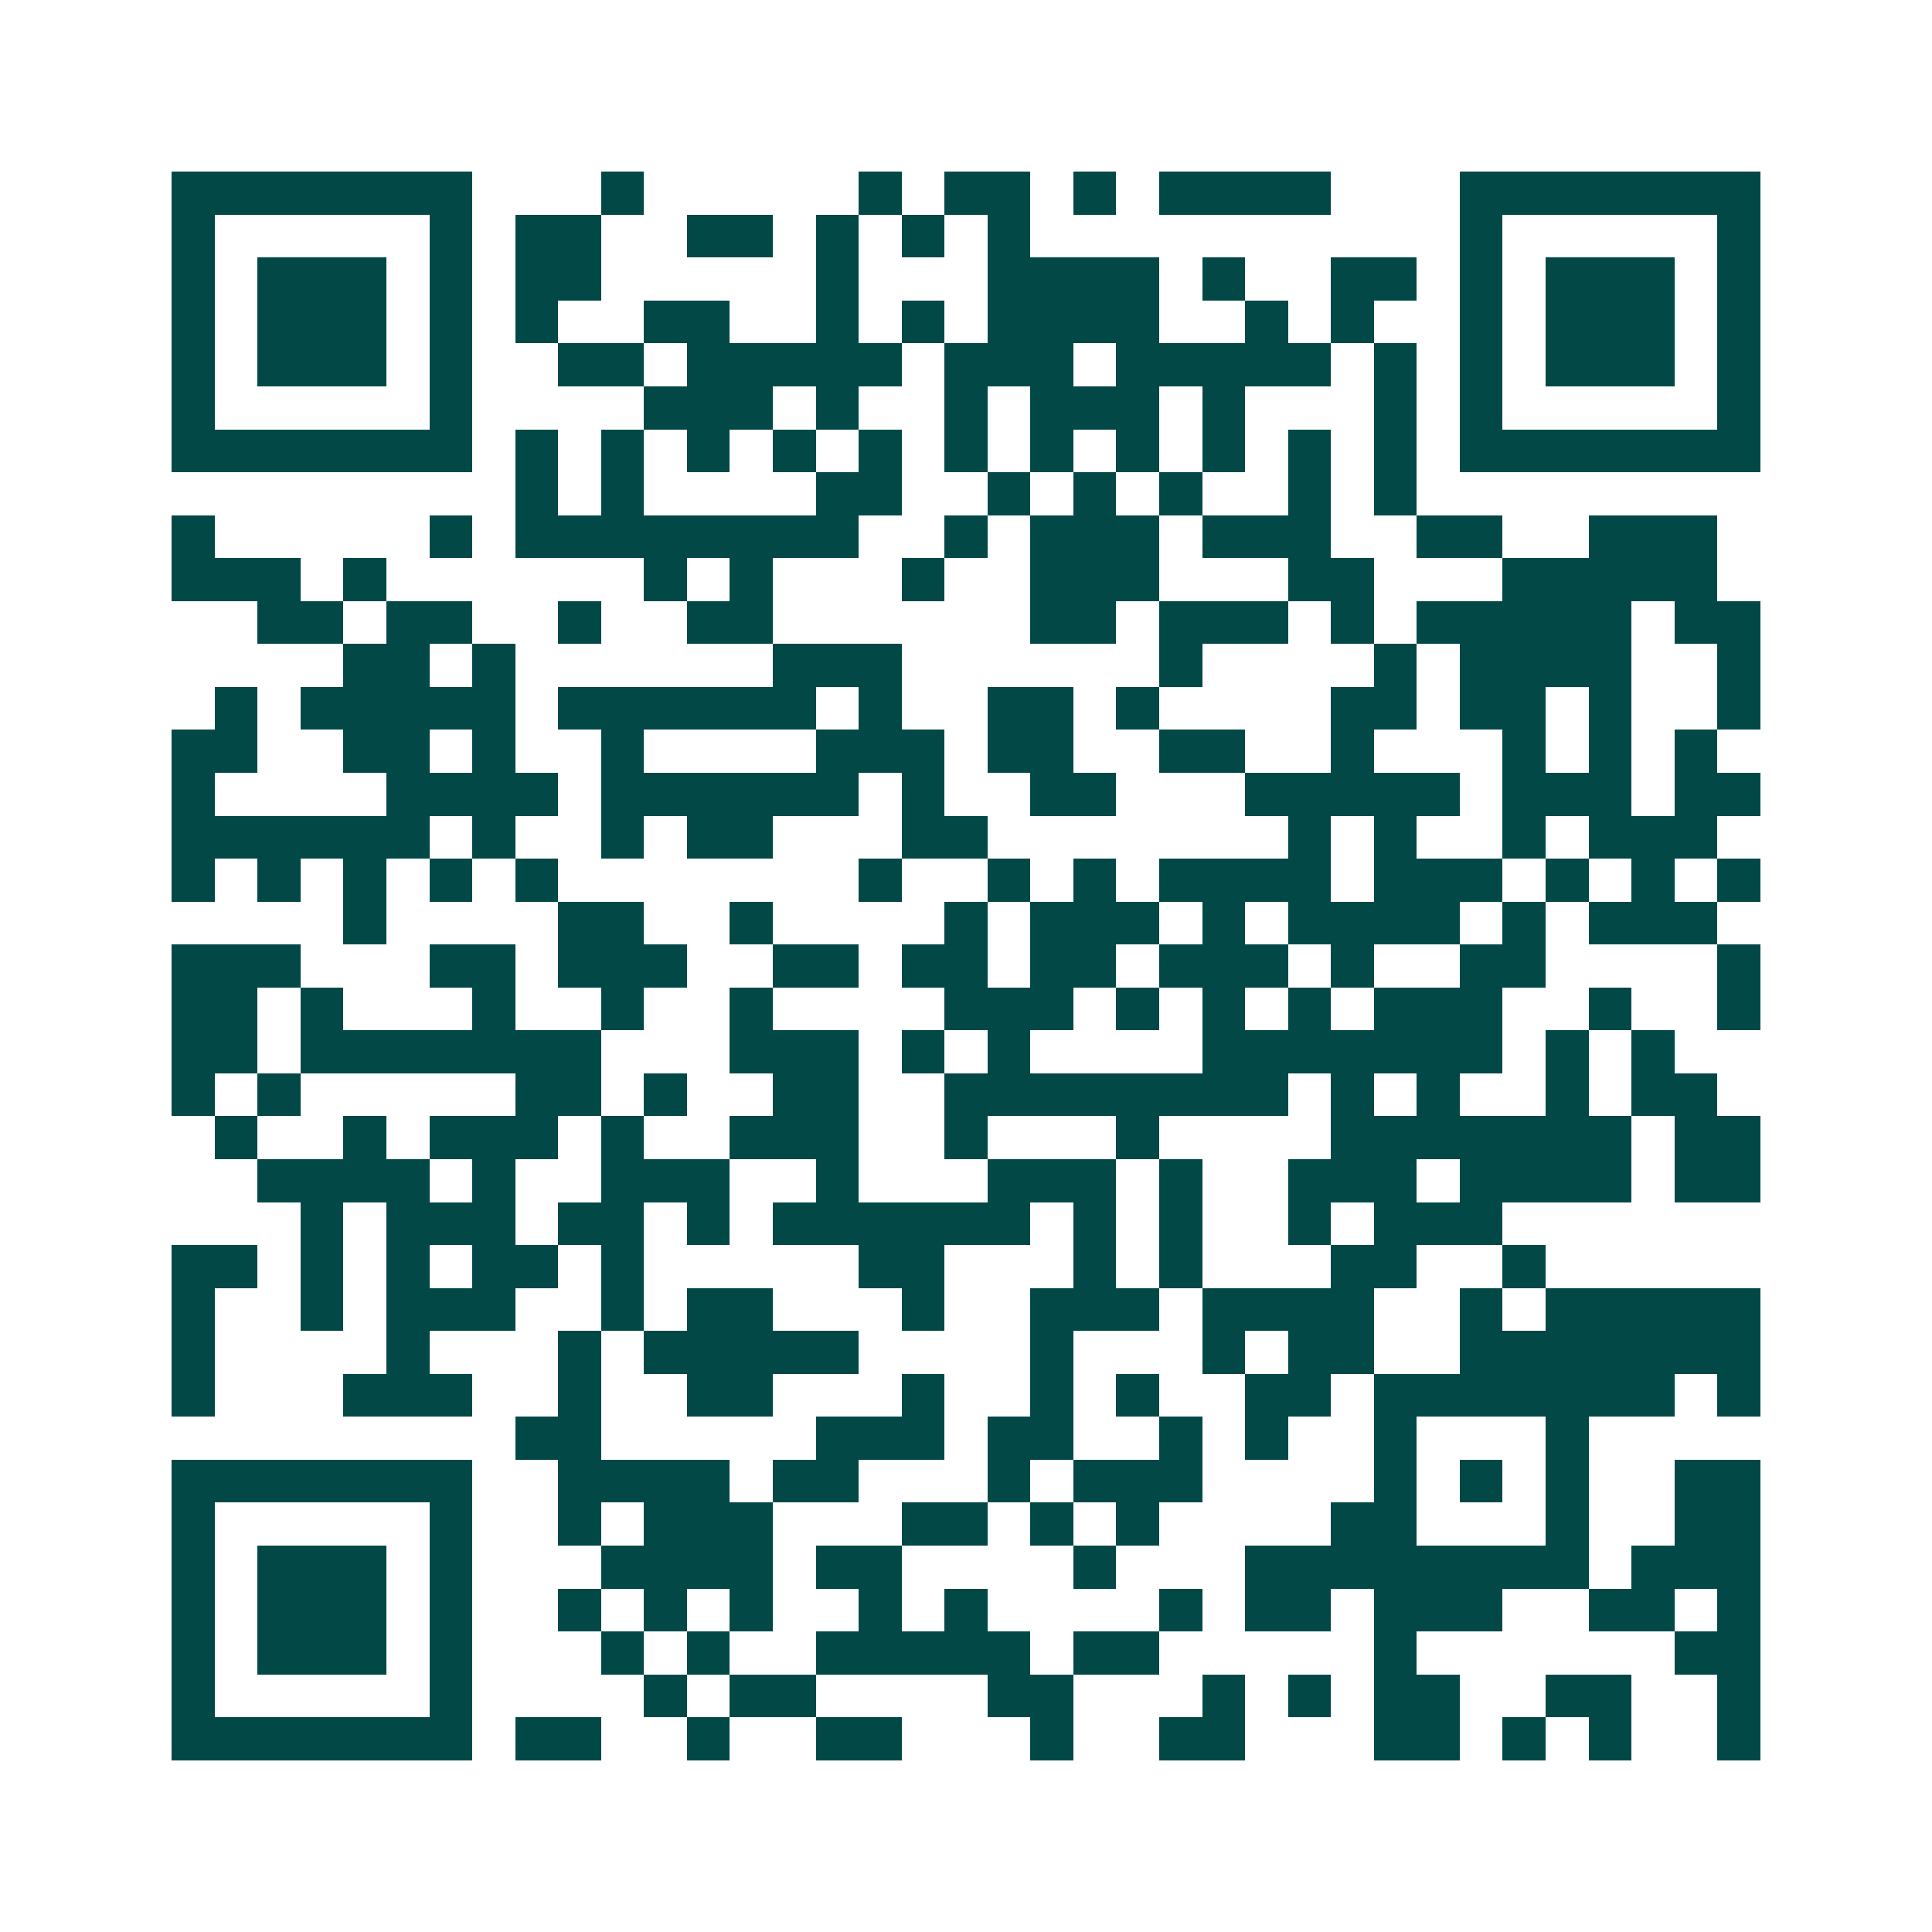 <svg xmlns="http://www.w3.org/2000/svg" width="200" height="200" viewBox="0 0 45 45" shape-rendering="crispEdges"><path fill="#ffffff" d="M0 0h45v45H0z"/><path stroke="#014847" d="M4 4.5h7m3 0h1m5 0h1m1 0h2m1 0h1m1 0h4m3 0h7M4 5.5h1m5 0h1m1 0h2m2 0h2m1 0h1m1 0h1m1 0h1m10 0h1m5 0h1M4 6.5h1m1 0h3m1 0h1m1 0h2m5 0h1m3 0h4m1 0h1m2 0h2m1 0h1m1 0h3m1 0h1M4 7.5h1m1 0h3m1 0h1m1 0h1m2 0h2m2 0h1m1 0h1m1 0h4m2 0h1m1 0h1m2 0h1m1 0h3m1 0h1M4 8.5h1m1 0h3m1 0h1m2 0h2m1 0h5m1 0h3m1 0h5m1 0h1m1 0h1m1 0h3m1 0h1M4 9.5h1m5 0h1m4 0h3m1 0h1m2 0h1m1 0h3m1 0h1m3 0h1m1 0h1m5 0h1M4 10.5h7m1 0h1m1 0h1m1 0h1m1 0h1m1 0h1m1 0h1m1 0h1m1 0h1m1 0h1m1 0h1m1 0h1m1 0h7M12 11.5h1m1 0h1m4 0h2m2 0h1m1 0h1m1 0h1m2 0h1m1 0h1M4 12.5h1m5 0h1m1 0h8m2 0h1m1 0h3m1 0h3m2 0h2m2 0h3M4 13.5h3m1 0h1m6 0h1m1 0h1m3 0h1m2 0h3m3 0h2m3 0h5M6 14.5h2m1 0h2m2 0h1m2 0h2m6 0h2m1 0h3m1 0h1m1 0h5m1 0h2M8 15.5h2m1 0h1m6 0h3m6 0h1m4 0h1m1 0h4m2 0h1M5 16.5h1m1 0h5m1 0h6m1 0h1m2 0h2m1 0h1m4 0h2m1 0h2m1 0h1m2 0h1M4 17.5h2m2 0h2m1 0h1m2 0h1m4 0h3m1 0h2m2 0h2m2 0h1m3 0h1m1 0h1m1 0h1M4 18.5h1m4 0h4m1 0h6m1 0h1m2 0h2m3 0h5m1 0h3m1 0h2M4 19.5h6m1 0h1m2 0h1m1 0h2m3 0h2m7 0h1m1 0h1m2 0h1m1 0h3M4 20.5h1m1 0h1m1 0h1m1 0h1m1 0h1m7 0h1m2 0h1m1 0h1m1 0h4m1 0h3m1 0h1m1 0h1m1 0h1M8 21.5h1m4 0h2m2 0h1m4 0h1m1 0h3m1 0h1m1 0h4m1 0h1m1 0h3M4 22.5h3m3 0h2m1 0h3m2 0h2m1 0h2m1 0h2m1 0h3m1 0h1m2 0h2m4 0h1M4 23.5h2m1 0h1m3 0h1m2 0h1m2 0h1m4 0h3m1 0h1m1 0h1m1 0h1m1 0h3m2 0h1m2 0h1M4 24.5h2m1 0h7m3 0h3m1 0h1m1 0h1m4 0h7m1 0h1m1 0h1M4 25.5h1m1 0h1m5 0h2m1 0h1m2 0h2m2 0h8m1 0h1m1 0h1m2 0h1m1 0h2M5 26.5h1m2 0h1m1 0h3m1 0h1m2 0h3m2 0h1m3 0h1m4 0h7m1 0h2M6 27.5h4m1 0h1m2 0h3m2 0h1m3 0h3m1 0h1m2 0h3m1 0h4m1 0h2M7 28.5h1m1 0h3m1 0h2m1 0h1m1 0h6m1 0h1m1 0h1m2 0h1m1 0h3M4 29.5h2m1 0h1m1 0h1m1 0h2m1 0h1m5 0h2m3 0h1m1 0h1m3 0h2m2 0h1M4 30.5h1m2 0h1m1 0h3m2 0h1m1 0h2m3 0h1m2 0h3m1 0h4m2 0h1m1 0h5M4 31.5h1m4 0h1m3 0h1m1 0h5m4 0h1m3 0h1m1 0h2m2 0h7M4 32.5h1m3 0h3m2 0h1m2 0h2m3 0h1m2 0h1m1 0h1m2 0h2m1 0h7m1 0h1M12 33.5h2m5 0h3m1 0h2m2 0h1m1 0h1m2 0h1m3 0h1M4 34.5h7m2 0h4m1 0h2m3 0h1m1 0h3m4 0h1m1 0h1m1 0h1m2 0h2M4 35.5h1m5 0h1m2 0h1m1 0h3m3 0h2m1 0h1m1 0h1m4 0h2m3 0h1m2 0h2M4 36.5h1m1 0h3m1 0h1m3 0h4m1 0h2m4 0h1m3 0h8m1 0h3M4 37.5h1m1 0h3m1 0h1m2 0h1m1 0h1m1 0h1m2 0h1m1 0h1m4 0h1m1 0h2m1 0h3m2 0h2m1 0h1M4 38.5h1m1 0h3m1 0h1m3 0h1m1 0h1m2 0h5m1 0h2m5 0h1m6 0h2M4 39.5h1m5 0h1m4 0h1m1 0h2m4 0h2m3 0h1m1 0h1m1 0h2m2 0h2m2 0h1M4 40.5h7m1 0h2m2 0h1m2 0h2m3 0h1m2 0h2m3 0h2m1 0h1m1 0h1m2 0h1"/></svg>
